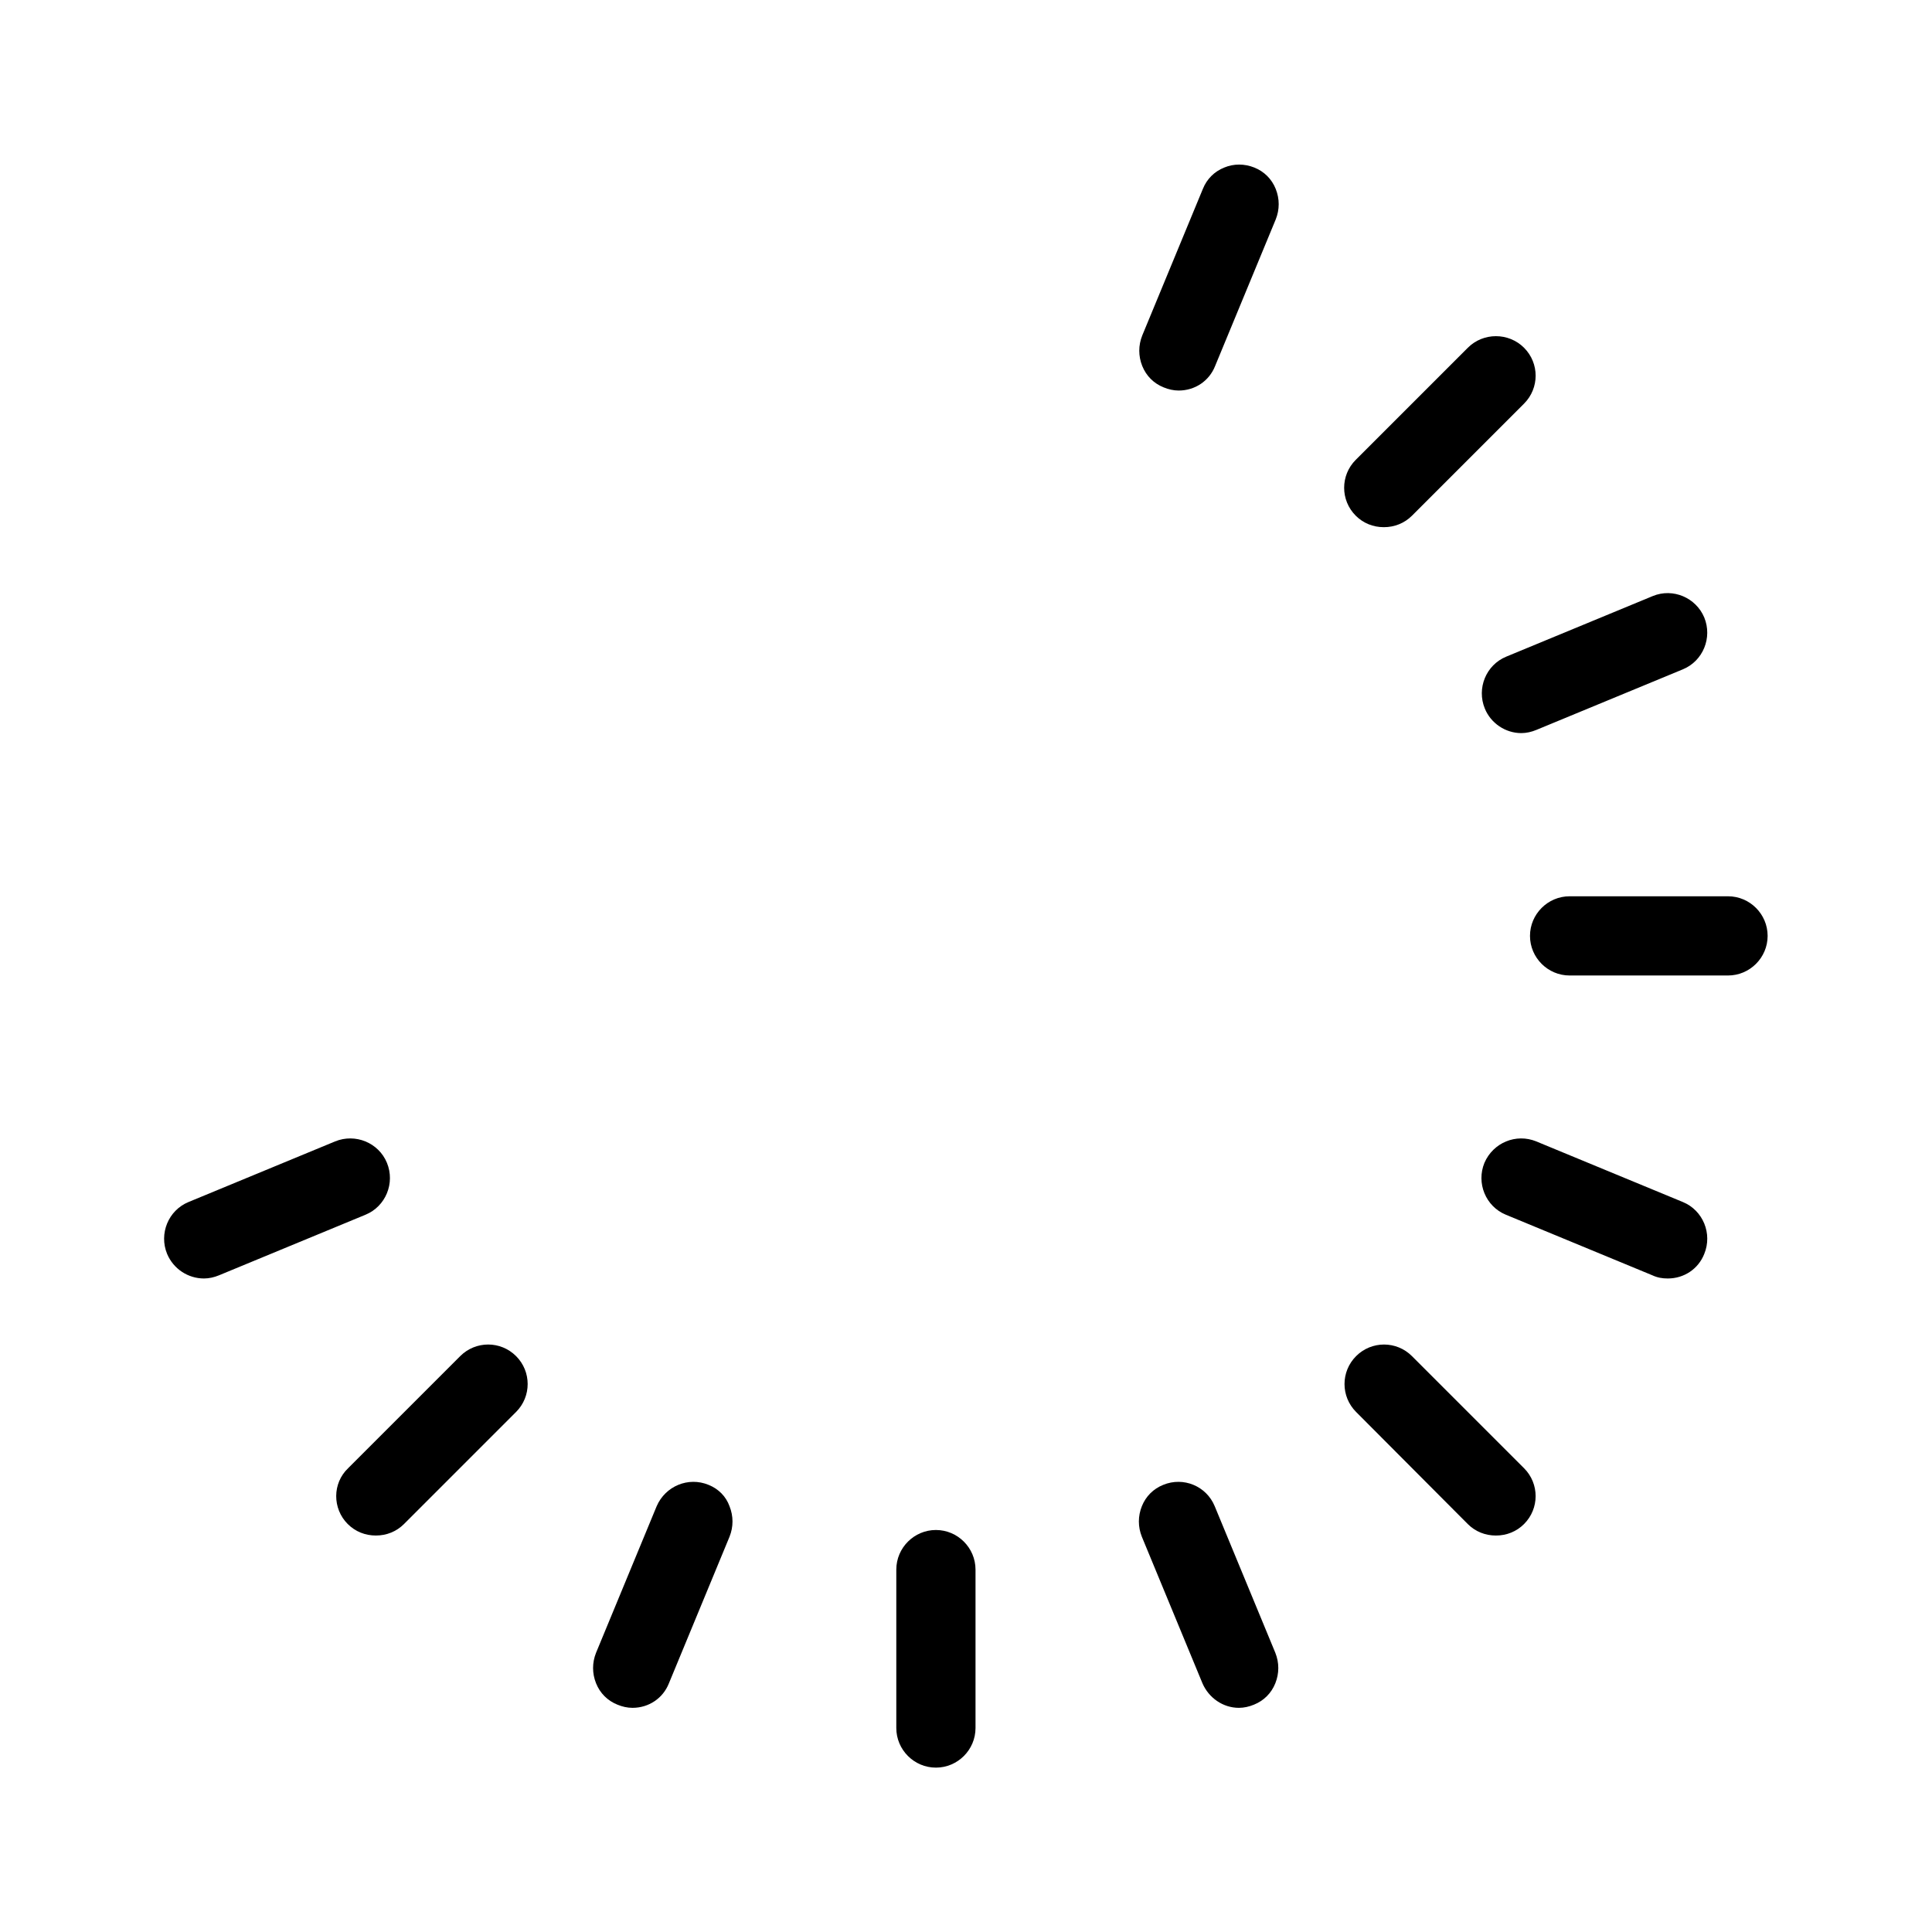 <?xml version="1.0" encoding="UTF-8"?>
<!-- Uploaded to: SVG Repo, www.svgrepo.com, Generator: SVG Repo Mixer Tools -->
<svg fill="#000000" width="800px" height="800px" version="1.1" viewBox="144 144 512 512" xmlns="http://www.w3.org/2000/svg">
 <g>
  <path d="m381.53 559.96v41.984c0 5.773 4.723 10.496 10.496 10.496 5.773 0 10.496-4.723 10.496-10.496v-41.984c0-5.773-4.723-10.496-10.496-10.496-5.773 0-10.496 4.723-10.496 10.496z"/>
  <path d="m452.27 537.5c-2.625 1.051-4.617 3.043-5.668 5.668-1.051 2.625-1.051 5.457 0 8.082l16.059 38.836c1.68 3.883 5.457 6.508 9.656 6.508 1.363 0 2.731-0.316 3.988-0.84 2.625-1.051 4.617-3.043 5.668-5.668 1.051-2.625 1.051-5.457 0-8.082l-16.059-38.836c-2.203-5.352-8.293-7.871-13.645-5.668z"/>
  <path d="m532.98 547.89c1.996 1.996 4.617 3.043 7.453 3.043 2.832 0 5.457-1.051 7.453-3.043 4.094-4.094 4.094-10.707 0-14.801l-29.703-29.703c-4.094-4.094-10.707-4.094-14.801 0s-4.094 10.707 0 14.801z"/>
  <path d="m585.99 482.81c4.305 0 8.082-2.519 9.656-6.508 2.203-5.352-0.316-11.547-5.668-13.75l-38.836-16.059c-5.352-2.203-11.441 0.316-13.75 5.668-2.203 5.352 0.316 11.547 5.668 13.75l38.836 16.059c1.363 0.629 2.625 0.84 4.094 0.84zm4.199-7.664 0.211 0.105z"/>
  <path d="m612.44 392.02c0-5.773-4.723-10.496-10.496-10.496h-41.984c-5.773 0-10.496 4.723-10.496 10.496 0 5.773 4.723 10.496 10.496 10.496h41.984c5.773-0.004 10.496-4.727 10.496-10.496z"/>
  <path d="m198.05 482.81c1.363 0 2.731-0.316 3.988-0.84l38.836-16.059c5.352-2.203 7.871-8.398 5.668-13.75-2.203-5.352-8.398-7.871-13.75-5.668l-38.836 16.059c-5.352 2.203-7.871 8.398-5.668 13.75 1.68 3.988 5.562 6.508 9.762 6.508z"/>
  <path d="m547.15 338.28c1.363 0 2.731-0.316 3.988-0.84l38.836-16.059c5.352-2.203 7.871-8.398 5.668-13.75-2.203-5.246-8.293-7.871-13.645-5.668l-38.836 16.059c-5.352 2.203-7.871 8.398-5.668 13.75 1.574 3.883 5.457 6.508 9.656 6.508z"/>
  <path d="m243.61 550.93c2.832 0 5.457-1.051 7.453-3.043l29.703-29.703c4.094-4.094 4.094-10.707 0-14.801s-10.707-4.094-14.801 0l-29.703 29.703c-4.199 3.992-4.199 10.707-0.105 14.801 1.992 1.996 4.617 3.043 7.453 3.043z"/>
  <path d="m547.89 236.16c-4.094-4.094-10.809-4.094-14.902 0l-29.703 29.703c-4.094 4.094-4.094 10.707 0 14.801 1.996 1.996 4.617 3.043 7.453 3.043 2.832 0 5.457-1.051 7.453-3.043l29.703-29.703c4.09-4.094 4.09-10.707-0.004-14.801z"/>
  <path d="m331.77 537.5c-5.352-2.203-11.441 0.316-13.75 5.668l-16.059 38.836c-1.051 2.625-1.051 5.457 0 8.082 1.051 2.625 3.043 4.617 5.668 5.668 1.258 0.523 2.625 0.84 3.988 0.84 4.305 0 8.082-2.519 9.656-6.508l16.059-38.836c1.051-2.625 1.051-5.457 0-8.082-0.945-2.625-2.938-4.617-5.562-5.668z"/>
  <path d="m482.08 194.07c-1.051-2.625-3.043-4.617-5.668-5.668-2.625-1.051-5.457-1.051-7.977 0-2.625 1.051-4.617 3.043-5.668 5.668l-16.059 38.836c-1.051 2.625-1.051 5.457 0 8.082s3.043 4.617 5.668 5.668c1.258 0.523 2.625 0.84 3.988 0.84 4.305 0 8.082-2.519 9.656-6.508l16.059-38.836c1.051-2.625 1.051-5.457 0-8.082z"/>
 </g>
</svg>